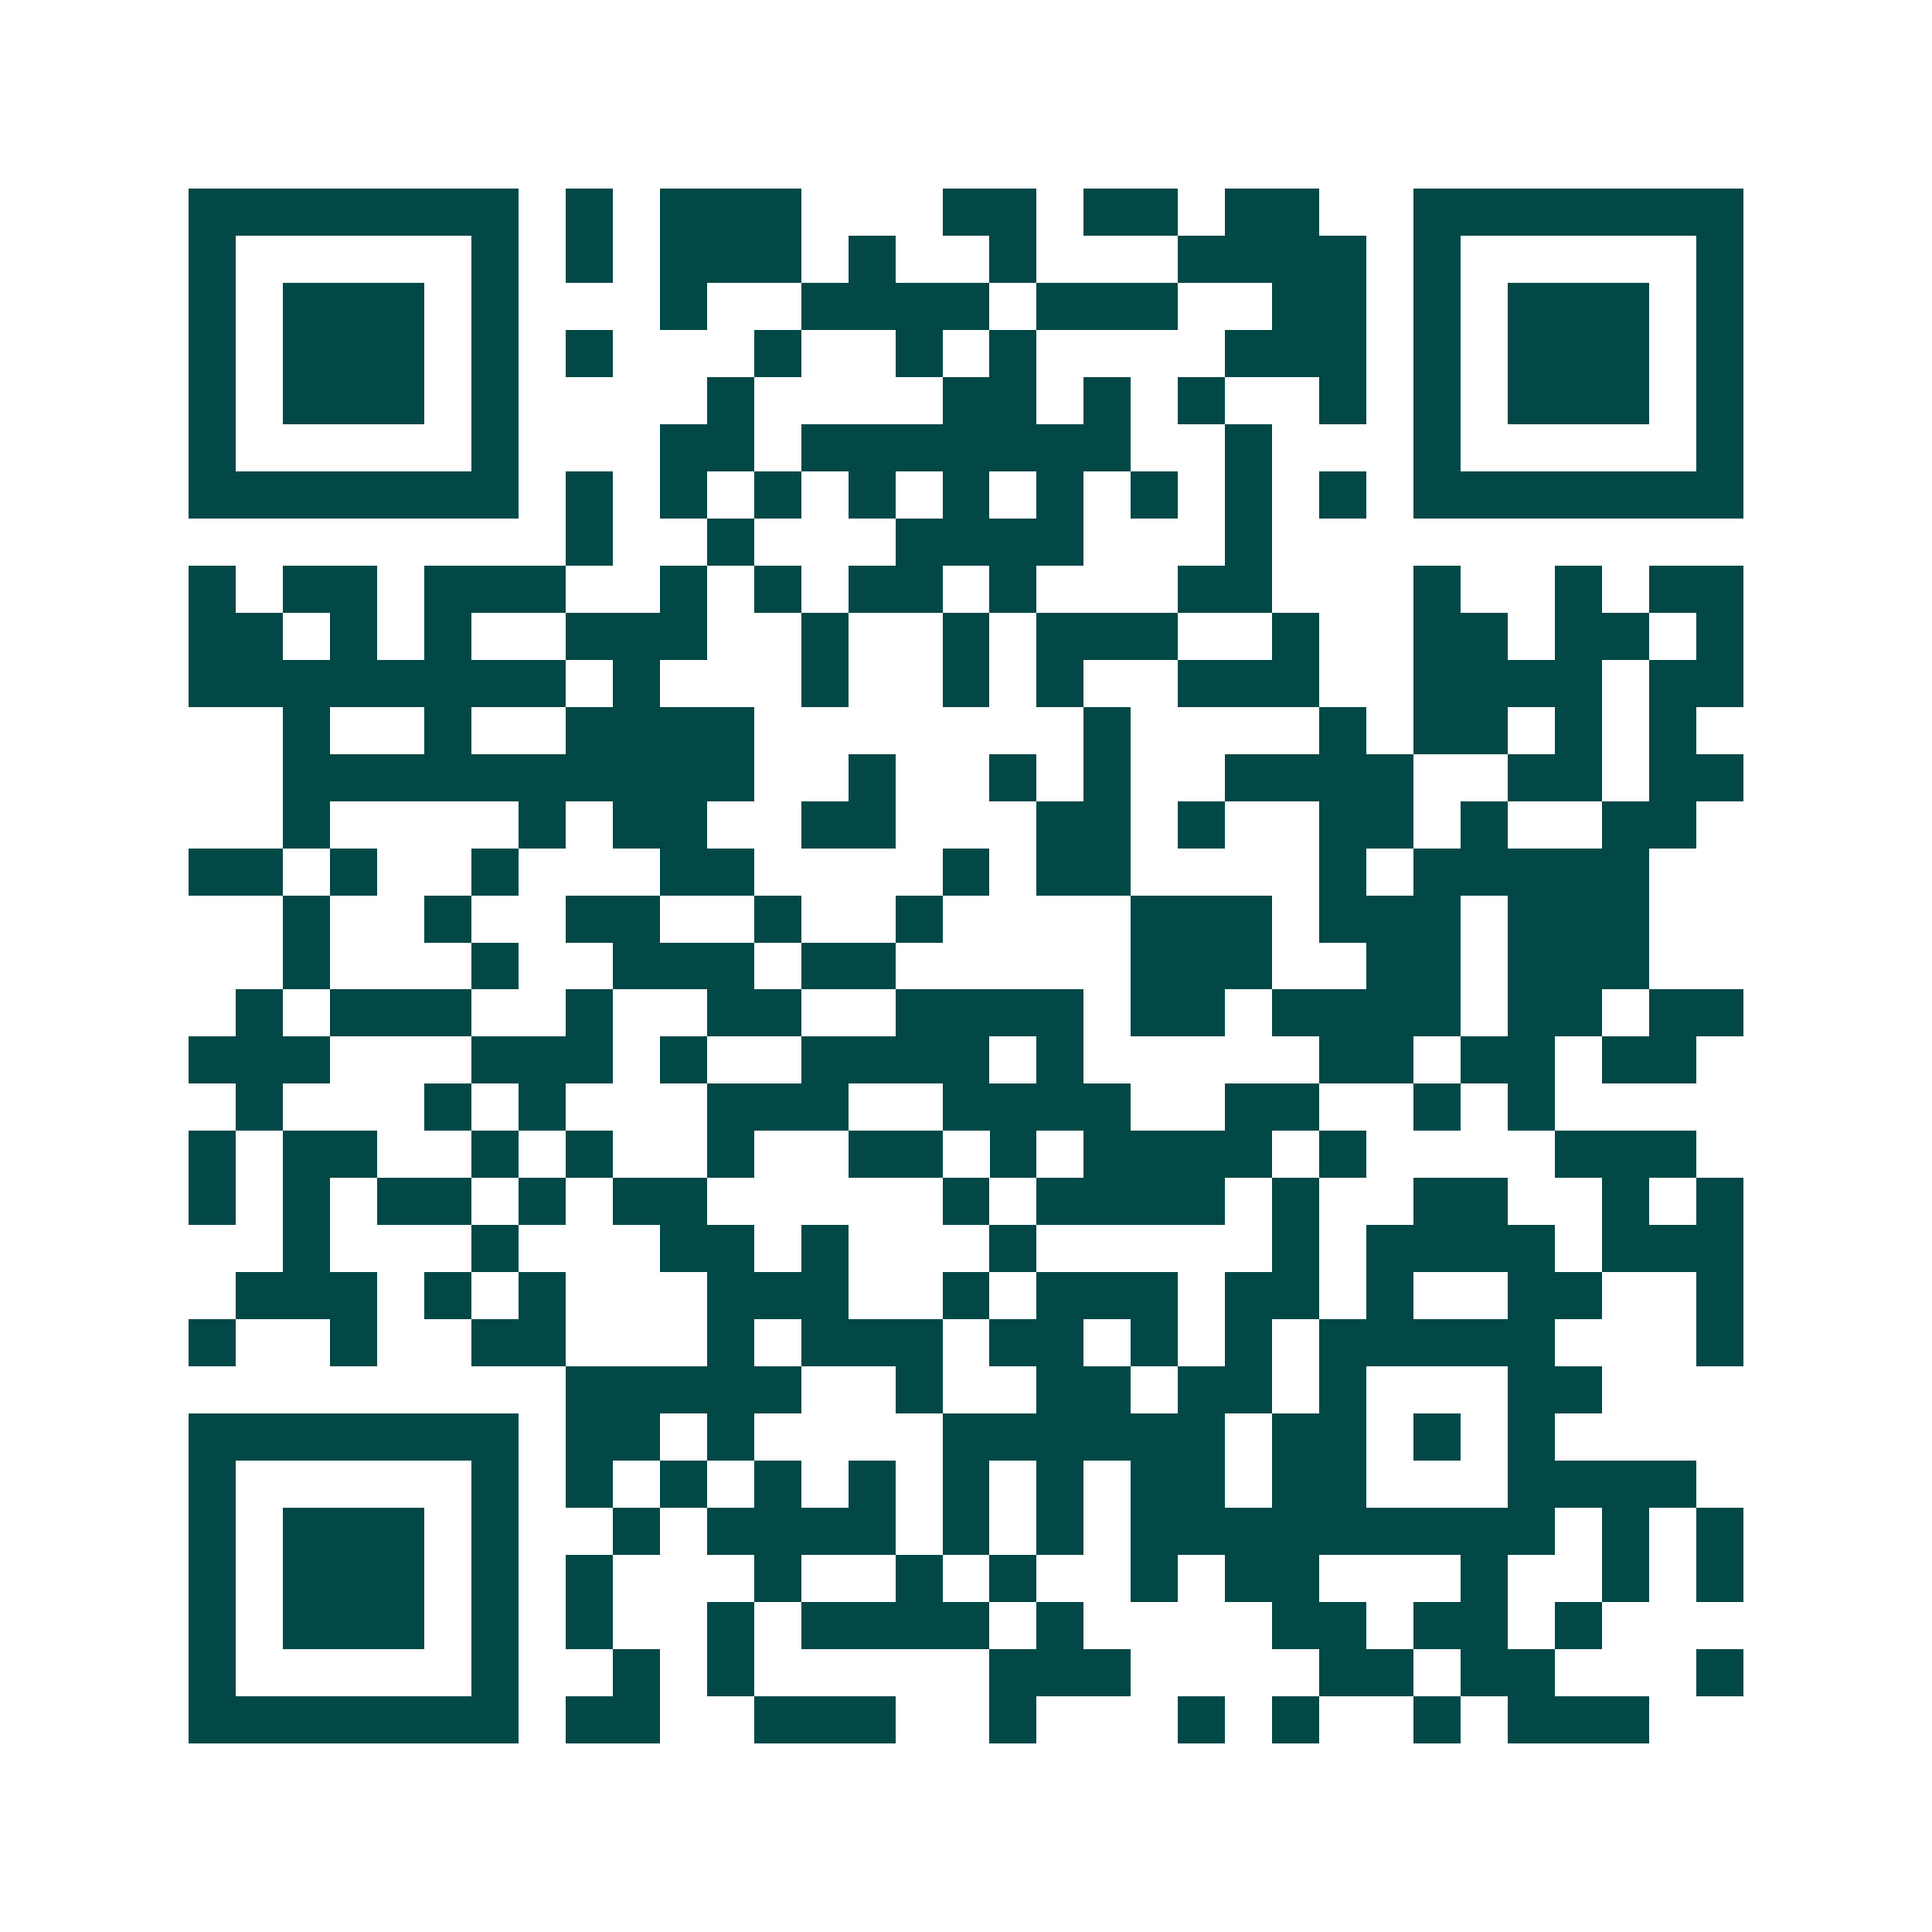 <svg xmlns="http://www.w3.org/2000/svg" width="200" height="200" viewBox="0 0 41 41" shape-rendering="crispEdges"><path fill="#ffffff" d="M0 0h41v41H0z"/><path stroke="#014847" d="M4 4.5h7m1 0h1m1 0h3m3 0h2m1 0h2m1 0h2m2 0h7M4 5.5h1m5 0h1m1 0h1m1 0h3m1 0h1m2 0h1m3 0h4m1 0h1m5 0h1M4 6.5h1m1 0h3m1 0h1m3 0h1m2 0h4m1 0h3m2 0h2m1 0h1m1 0h3m1 0h1M4 7.5h1m1 0h3m1 0h1m1 0h1m3 0h1m2 0h1m1 0h1m4 0h3m1 0h1m1 0h3m1 0h1M4 8.5h1m1 0h3m1 0h1m4 0h1m4 0h2m1 0h1m1 0h1m2 0h1m1 0h1m1 0h3m1 0h1M4 9.5h1m5 0h1m3 0h2m1 0h7m2 0h1m3 0h1m5 0h1M4 10.5h7m1 0h1m1 0h1m1 0h1m1 0h1m1 0h1m1 0h1m1 0h1m1 0h1m1 0h1m1 0h7M12 11.5h1m2 0h1m3 0h4m3 0h1M4 12.5h1m1 0h2m1 0h3m2 0h1m1 0h1m1 0h2m1 0h1m3 0h2m3 0h1m2 0h1m1 0h2M4 13.5h2m1 0h1m1 0h1m2 0h3m2 0h1m2 0h1m1 0h3m2 0h1m2 0h2m1 0h2m1 0h1M4 14.5h8m1 0h1m3 0h1m2 0h1m1 0h1m2 0h3m2 0h4m1 0h2M6 15.5h1m2 0h1m2 0h4m7 0h1m4 0h1m1 0h2m1 0h1m1 0h1M6 16.5h10m2 0h1m2 0h1m1 0h1m2 0h4m2 0h2m1 0h2M6 17.5h1m4 0h1m1 0h2m2 0h2m3 0h2m1 0h1m2 0h2m1 0h1m2 0h2M4 18.5h2m1 0h1m2 0h1m3 0h2m4 0h1m1 0h2m4 0h1m1 0h5M6 19.5h1m2 0h1m2 0h2m2 0h1m2 0h1m4 0h3m1 0h3m1 0h3M6 20.5h1m3 0h1m2 0h3m1 0h2m5 0h3m2 0h2m1 0h3M5 21.5h1m1 0h3m2 0h1m2 0h2m2 0h4m1 0h2m1 0h4m1 0h2m1 0h2M4 22.5h3m3 0h3m1 0h1m2 0h4m1 0h1m5 0h2m1 0h2m1 0h2M5 23.5h1m3 0h1m1 0h1m3 0h3m2 0h4m2 0h2m2 0h1m1 0h1M4 24.5h1m1 0h2m2 0h1m1 0h1m2 0h1m2 0h2m1 0h1m1 0h4m1 0h1m4 0h3M4 25.5h1m1 0h1m1 0h2m1 0h1m1 0h2m5 0h1m1 0h4m1 0h1m2 0h2m2 0h1m1 0h1M6 26.5h1m3 0h1m3 0h2m1 0h1m3 0h1m5 0h1m1 0h4m1 0h3M5 27.5h3m1 0h1m1 0h1m3 0h3m2 0h1m1 0h3m1 0h2m1 0h1m2 0h2m2 0h1M4 28.5h1m2 0h1m2 0h2m3 0h1m1 0h3m1 0h2m1 0h1m1 0h1m1 0h5m3 0h1M12 29.5h5m2 0h1m2 0h2m1 0h2m1 0h1m3 0h2M4 30.5h7m1 0h2m1 0h1m4 0h6m1 0h2m1 0h1m1 0h1M4 31.5h1m5 0h1m1 0h1m1 0h1m1 0h1m1 0h1m1 0h1m1 0h1m1 0h2m1 0h2m3 0h4M4 32.5h1m1 0h3m1 0h1m2 0h1m1 0h4m1 0h1m1 0h1m1 0h9m1 0h1m1 0h1M4 33.5h1m1 0h3m1 0h1m1 0h1m3 0h1m2 0h1m1 0h1m2 0h1m1 0h2m3 0h1m2 0h1m1 0h1M4 34.5h1m1 0h3m1 0h1m1 0h1m2 0h1m1 0h4m1 0h1m4 0h2m1 0h2m1 0h1M4 35.5h1m5 0h1m2 0h1m1 0h1m5 0h3m4 0h2m1 0h2m3 0h1M4 36.5h7m1 0h2m2 0h3m2 0h1m3 0h1m1 0h1m2 0h1m1 0h3"/></svg>
